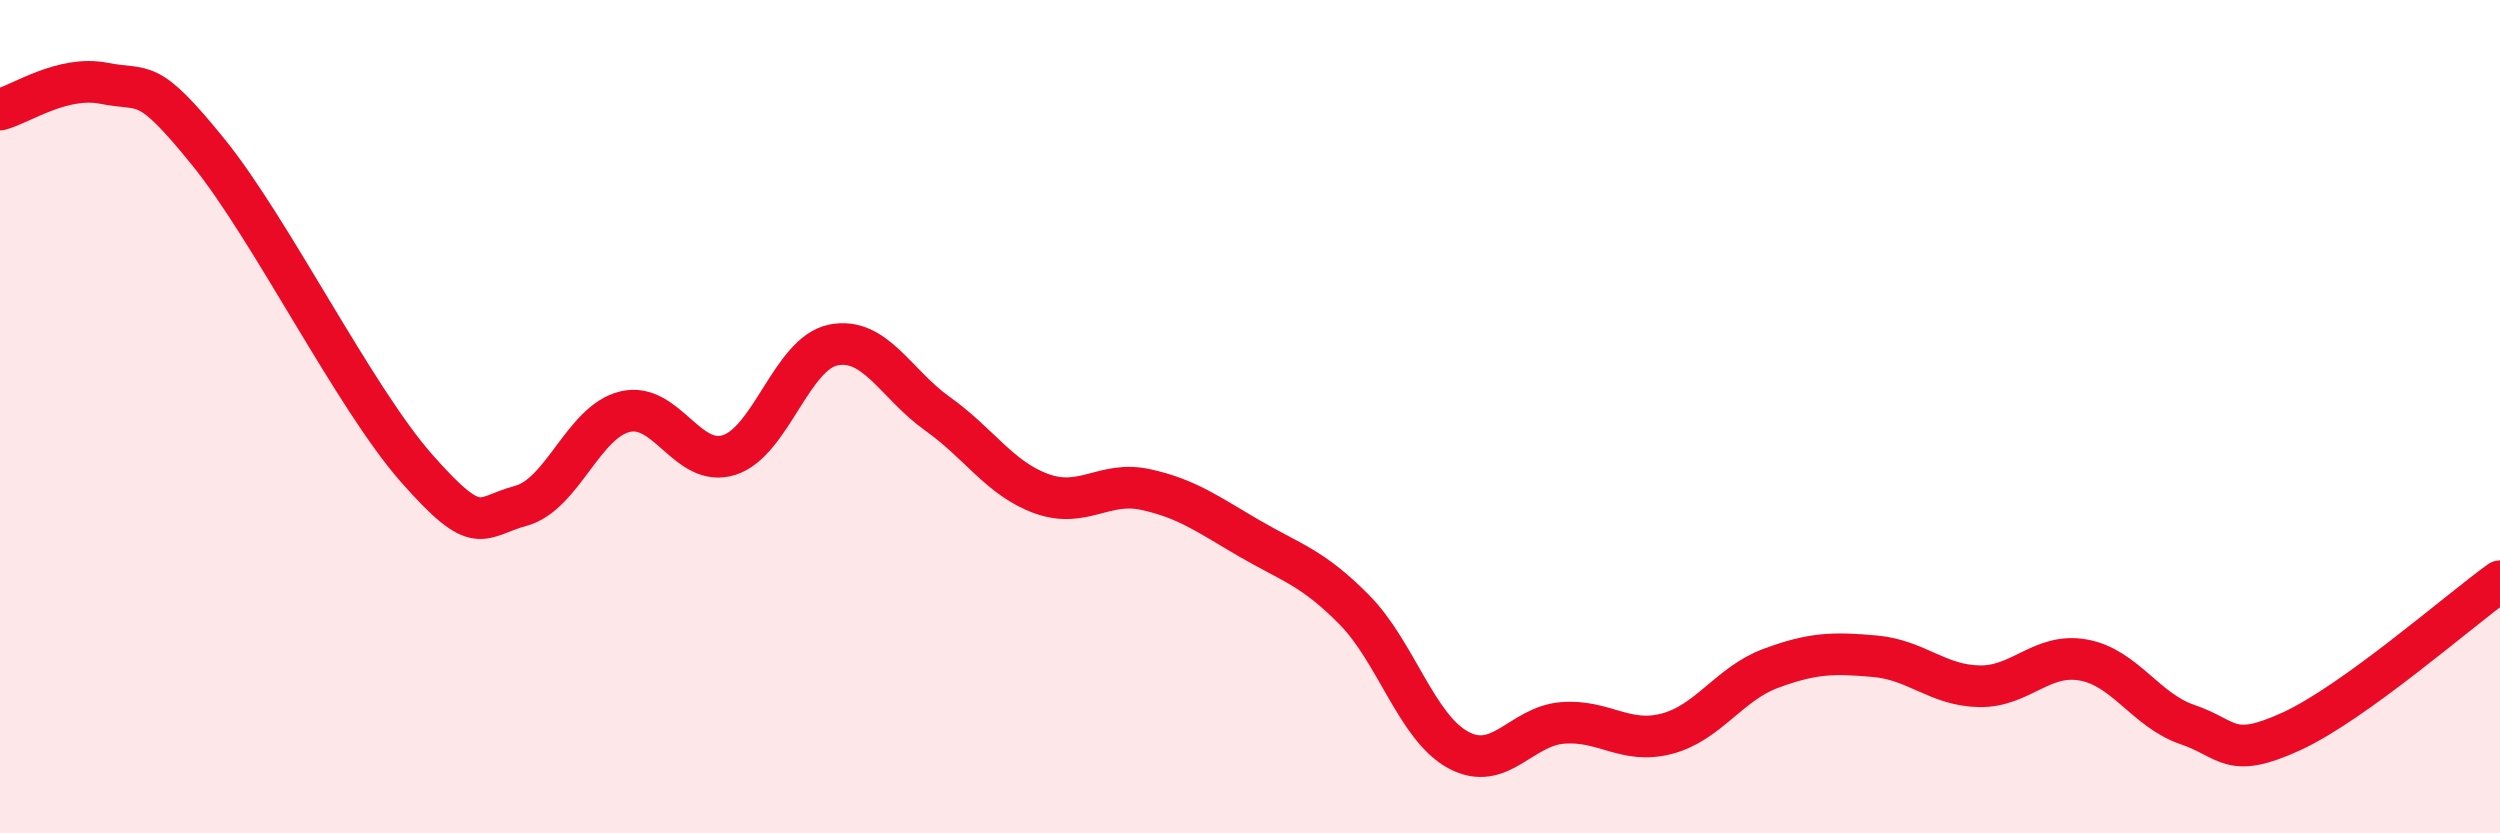 
    <svg width="60" height="20" viewBox="0 0 60 20" xmlns="http://www.w3.org/2000/svg">
      <path
        d="M 0,2.63 C 0.5,2.5 1.5,1.8 2.5,2 C 3.5,2.2 3.5,1.8 5,3.65 C 6.5,5.5 8.5,9.54 10,11.24 C 11.5,12.94 11.5,12.41 12.5,12.14 C 13.5,11.87 14,10.12 15,9.88 C 16,9.64 16.5,11.24 17.5,10.92 C 18.5,10.6 19,8.48 20,8.28 C 21,8.08 21.5,9.22 22.5,9.93 C 23.5,10.64 24,11.49 25,11.85 C 26,12.21 26.5,11.53 27.5,11.75 C 28.5,11.97 29,12.35 30,12.93 C 31,13.51 31.5,13.62 32.5,14.63 C 33.5,15.64 34,17.46 35,18 C 36,18.54 36.5,17.43 37.5,17.35 C 38.5,17.27 39,17.87 40,17.61 C 41,17.35 41.5,16.41 42.5,16.04 C 43.5,15.67 44,15.66 45,15.75 C 46,15.84 46.5,16.45 47.5,16.47 C 48.5,16.49 49,15.66 50,15.84 C 51,16.02 51.5,17.05 52.5,17.39 C 53.5,17.73 53.5,18.24 55,17.55 C 56.5,16.86 59,14.67 60,13.95L60 20L0 20Z"
        fill="#EB0A25"
        opacity="0.1"
        stroke-linecap="round"
        stroke-linejoin="round"
      />
      <path
        d="M 0,2.63 C 0.5,2.5 1.5,1.8 2.5,2 C 3.5,2.2 3.5,1.8 5,3.65 C 6.5,5.5 8.5,9.54 10,11.24 C 11.5,12.94 11.5,12.41 12.5,12.14 C 13.5,11.87 14,10.12 15,9.88 C 16,9.64 16.5,11.24 17.5,10.92 C 18.5,10.6 19,8.48 20,8.28 C 21,8.08 21.5,9.22 22.5,9.93 C 23.5,10.64 24,11.49 25,11.85 C 26,12.21 26.5,11.53 27.5,11.75 C 28.5,11.97 29,12.35 30,12.93 C 31,13.51 31.5,13.62 32.5,14.63 C 33.5,15.64 34,17.46 35,18 C 36,18.54 36.5,17.43 37.5,17.35 C 38.5,17.27 39,17.87 40,17.61 C 41,17.35 41.5,16.41 42.5,16.04 C 43.5,15.67 44,15.66 45,15.75 C 46,15.84 46.5,16.45 47.5,16.47 C 48.5,16.49 49,15.66 50,15.84 C 51,16.02 51.5,17.05 52.5,17.39 C 53.5,17.73 53.5,18.24 55,17.55 C 56.5,16.86 59,14.67 60,13.95"
        stroke="#EB0A25"
        stroke-width="1"
        fill="none"
        stroke-linecap="round"
        stroke-linejoin="round"
      />
    </svg>
  
